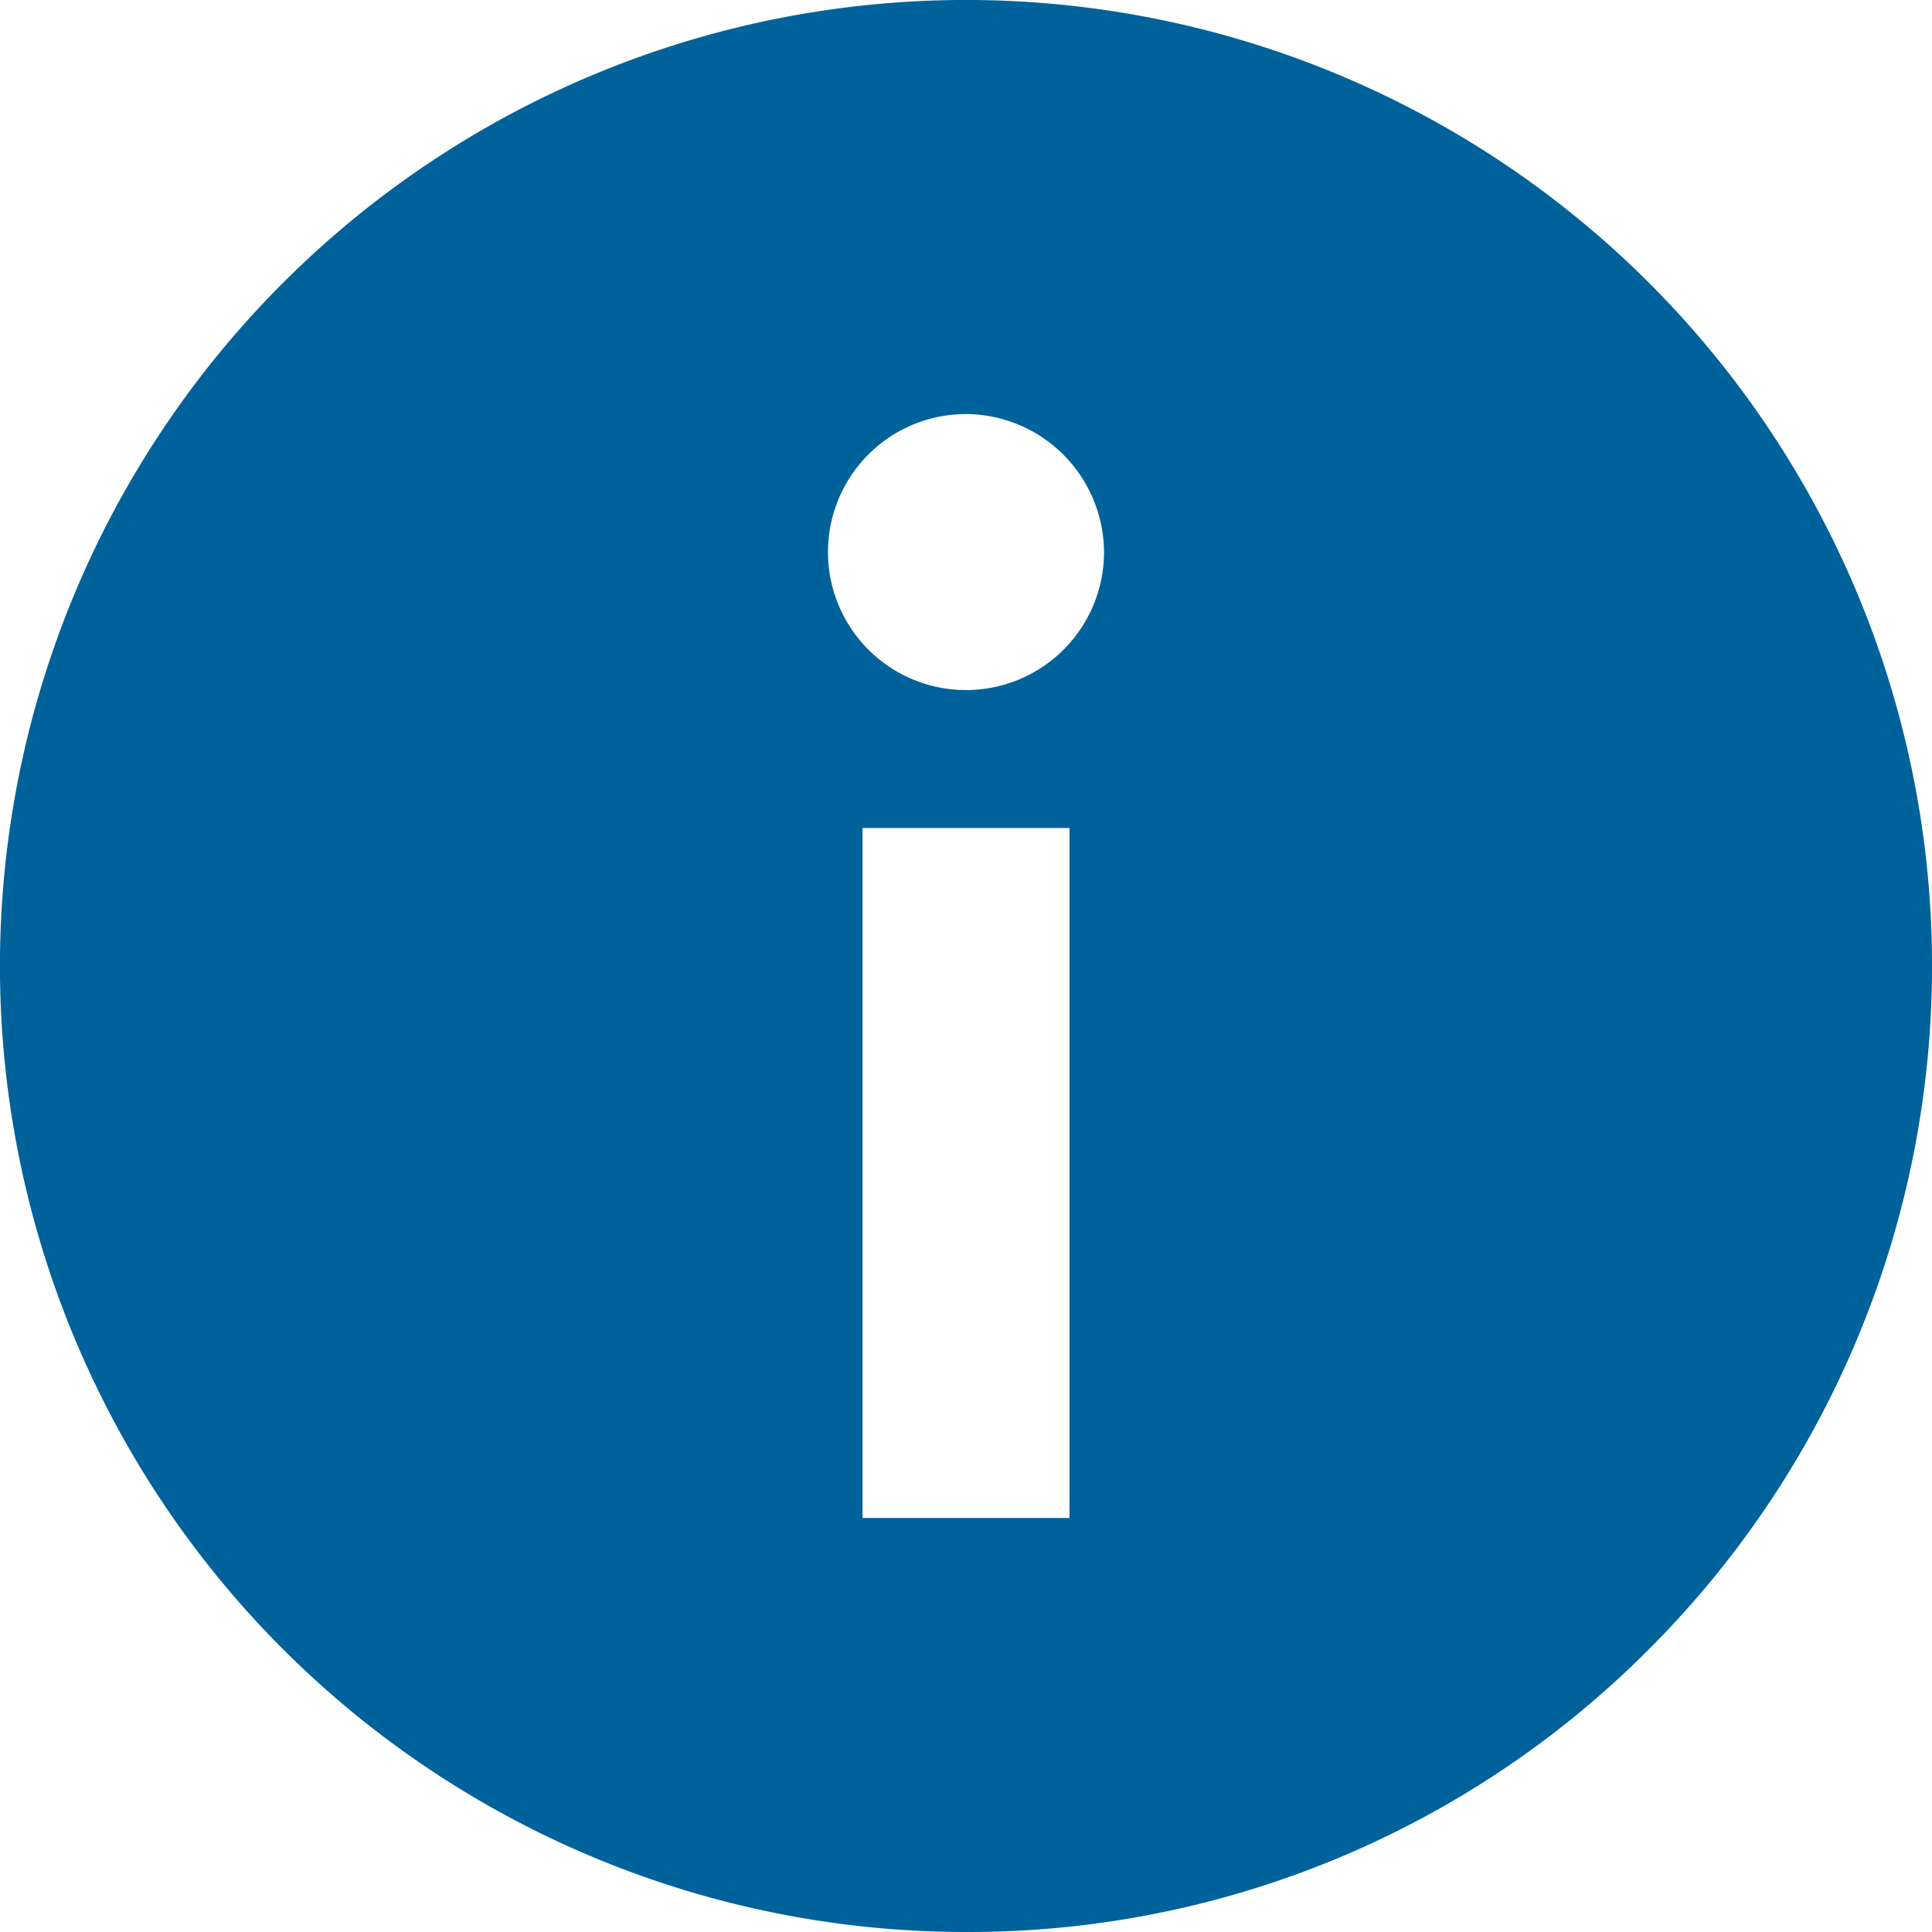<svg xmlns="http://www.w3.org/2000/svg" width="23" height="23" viewBox="0 0 23 23">
  <g id="Group_8511" data-name="Group 8511" transform="translate(-0.273 -0.273)">
    <rect id="Rectangle_3251" data-name="Rectangle 3251" width="22" height="22" transform="translate(0.273 0.273)" fill="#00629b" opacity="0"/>
    <path id="Shape" d="M11.5,23A11.5,11.5,0,0,1,3.368,3.368,11.5,11.5,0,0,1,19.632,19.632,11.424,11.424,0,0,1,11.5,23ZM10.268,9.857v8.214h2.464V9.857ZM11.5,4.929a1.643,1.643,0,1,0,1.643,1.643A1.652,1.652,0,0,0,11.5,4.929Z" transform="translate(0.273 0.273)" fill="#00629b"/>
  </g>
</svg>
